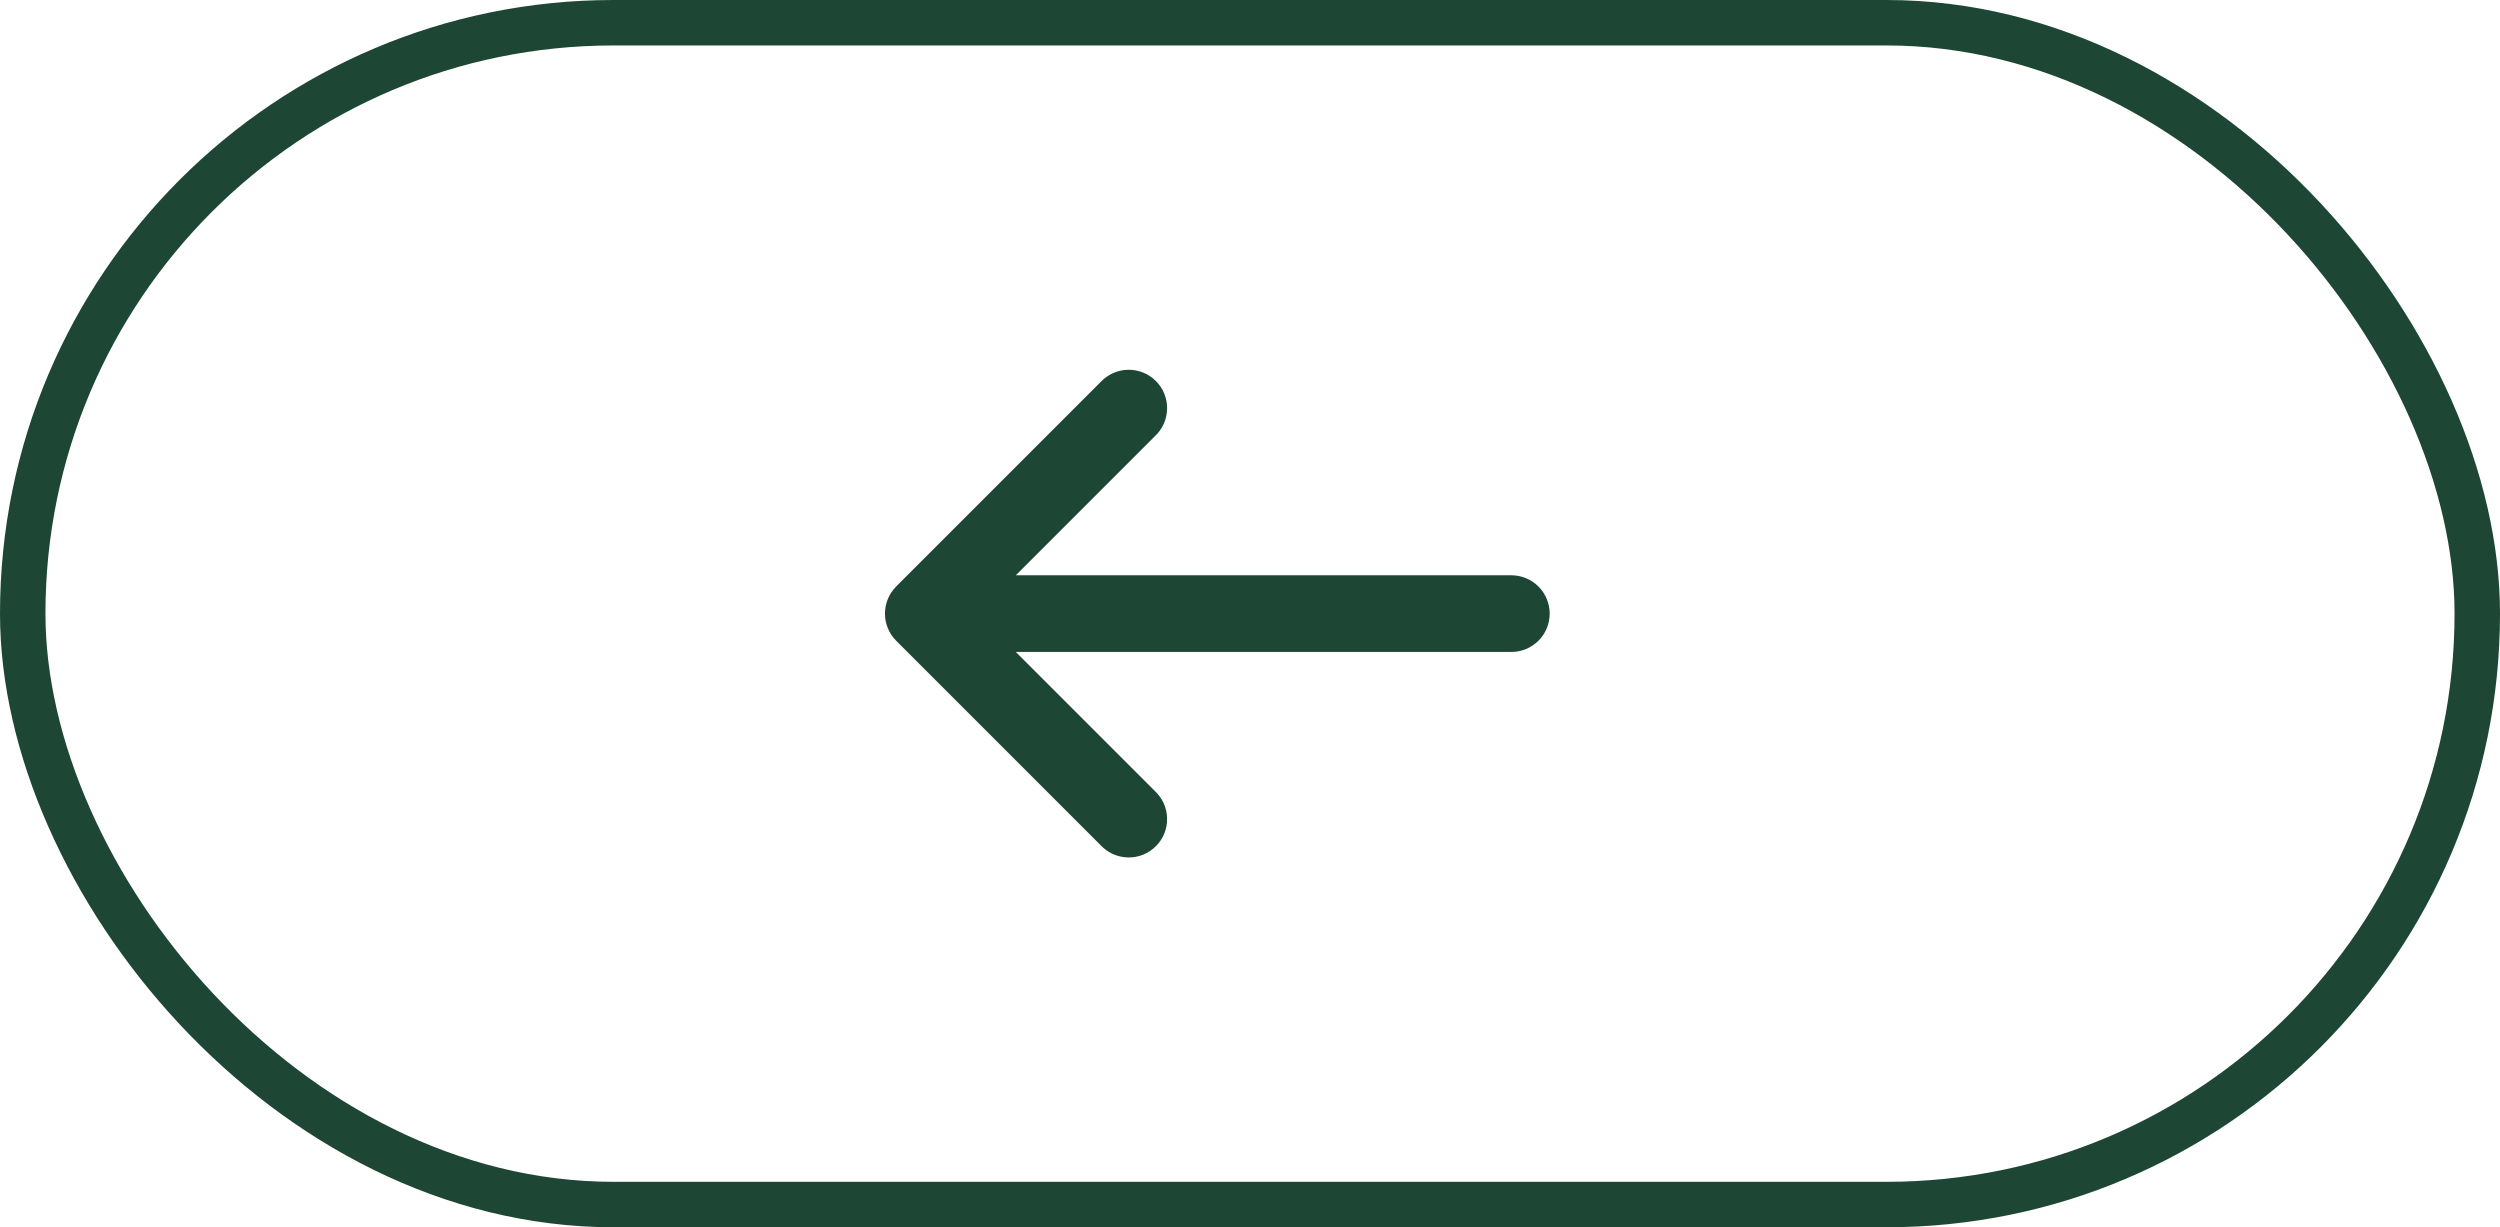<?xml version="1.0" encoding="UTF-8"?> <svg xmlns="http://www.w3.org/2000/svg" width="55" height="27" viewBox="0 0 55 27" fill="none"><g clip-path="url(#clip0_363_554)"><path d="M25.408 9.596C25.491 9.519 25.557 9.425 25.604 9.322C25.65 9.218 25.674 9.107 25.676 8.993C25.678 8.88 25.658 8.768 25.615 8.663C25.573 8.557 25.509 8.462 25.429 8.382C25.349 8.302 25.254 8.239 25.149 8.196C25.044 8.154 24.931 8.133 24.818 8.135C24.705 8.137 24.593 8.162 24.489 8.208C24.386 8.254 24.293 8.32 24.215 8.403L19.715 12.903C19.558 13.062 19.469 13.276 19.469 13.5C19.469 13.723 19.558 13.938 19.715 14.096L24.215 18.596C24.293 18.679 24.386 18.745 24.489 18.791C24.593 18.837 24.705 18.862 24.818 18.864C24.931 18.866 25.044 18.845 25.149 18.803C25.254 18.761 25.349 18.697 25.429 18.617C25.509 18.537 25.573 18.442 25.615 18.337C25.658 18.232 25.678 18.119 25.676 18.006C25.674 17.892 25.65 17.781 25.604 17.677C25.557 17.574 25.491 17.481 25.408 17.403L22.348 14.343H33.249C33.473 14.343 33.688 14.254 33.846 14.096C34.004 13.938 34.093 13.723 34.093 13.5C34.093 13.276 34.004 13.061 33.846 12.903C33.688 12.745 33.473 12.656 33.249 12.656H22.348L25.408 9.596Z" fill="#1D4734"></path></g><rect x="0.5" y="0.5" width="54" height="26" rx="13" stroke="#1D4734"></rect><defs><clipPath id="clip0_363_554"><rect width="55" height="27" rx="13.5" fill="white"></rect></clipPath></defs></svg> 